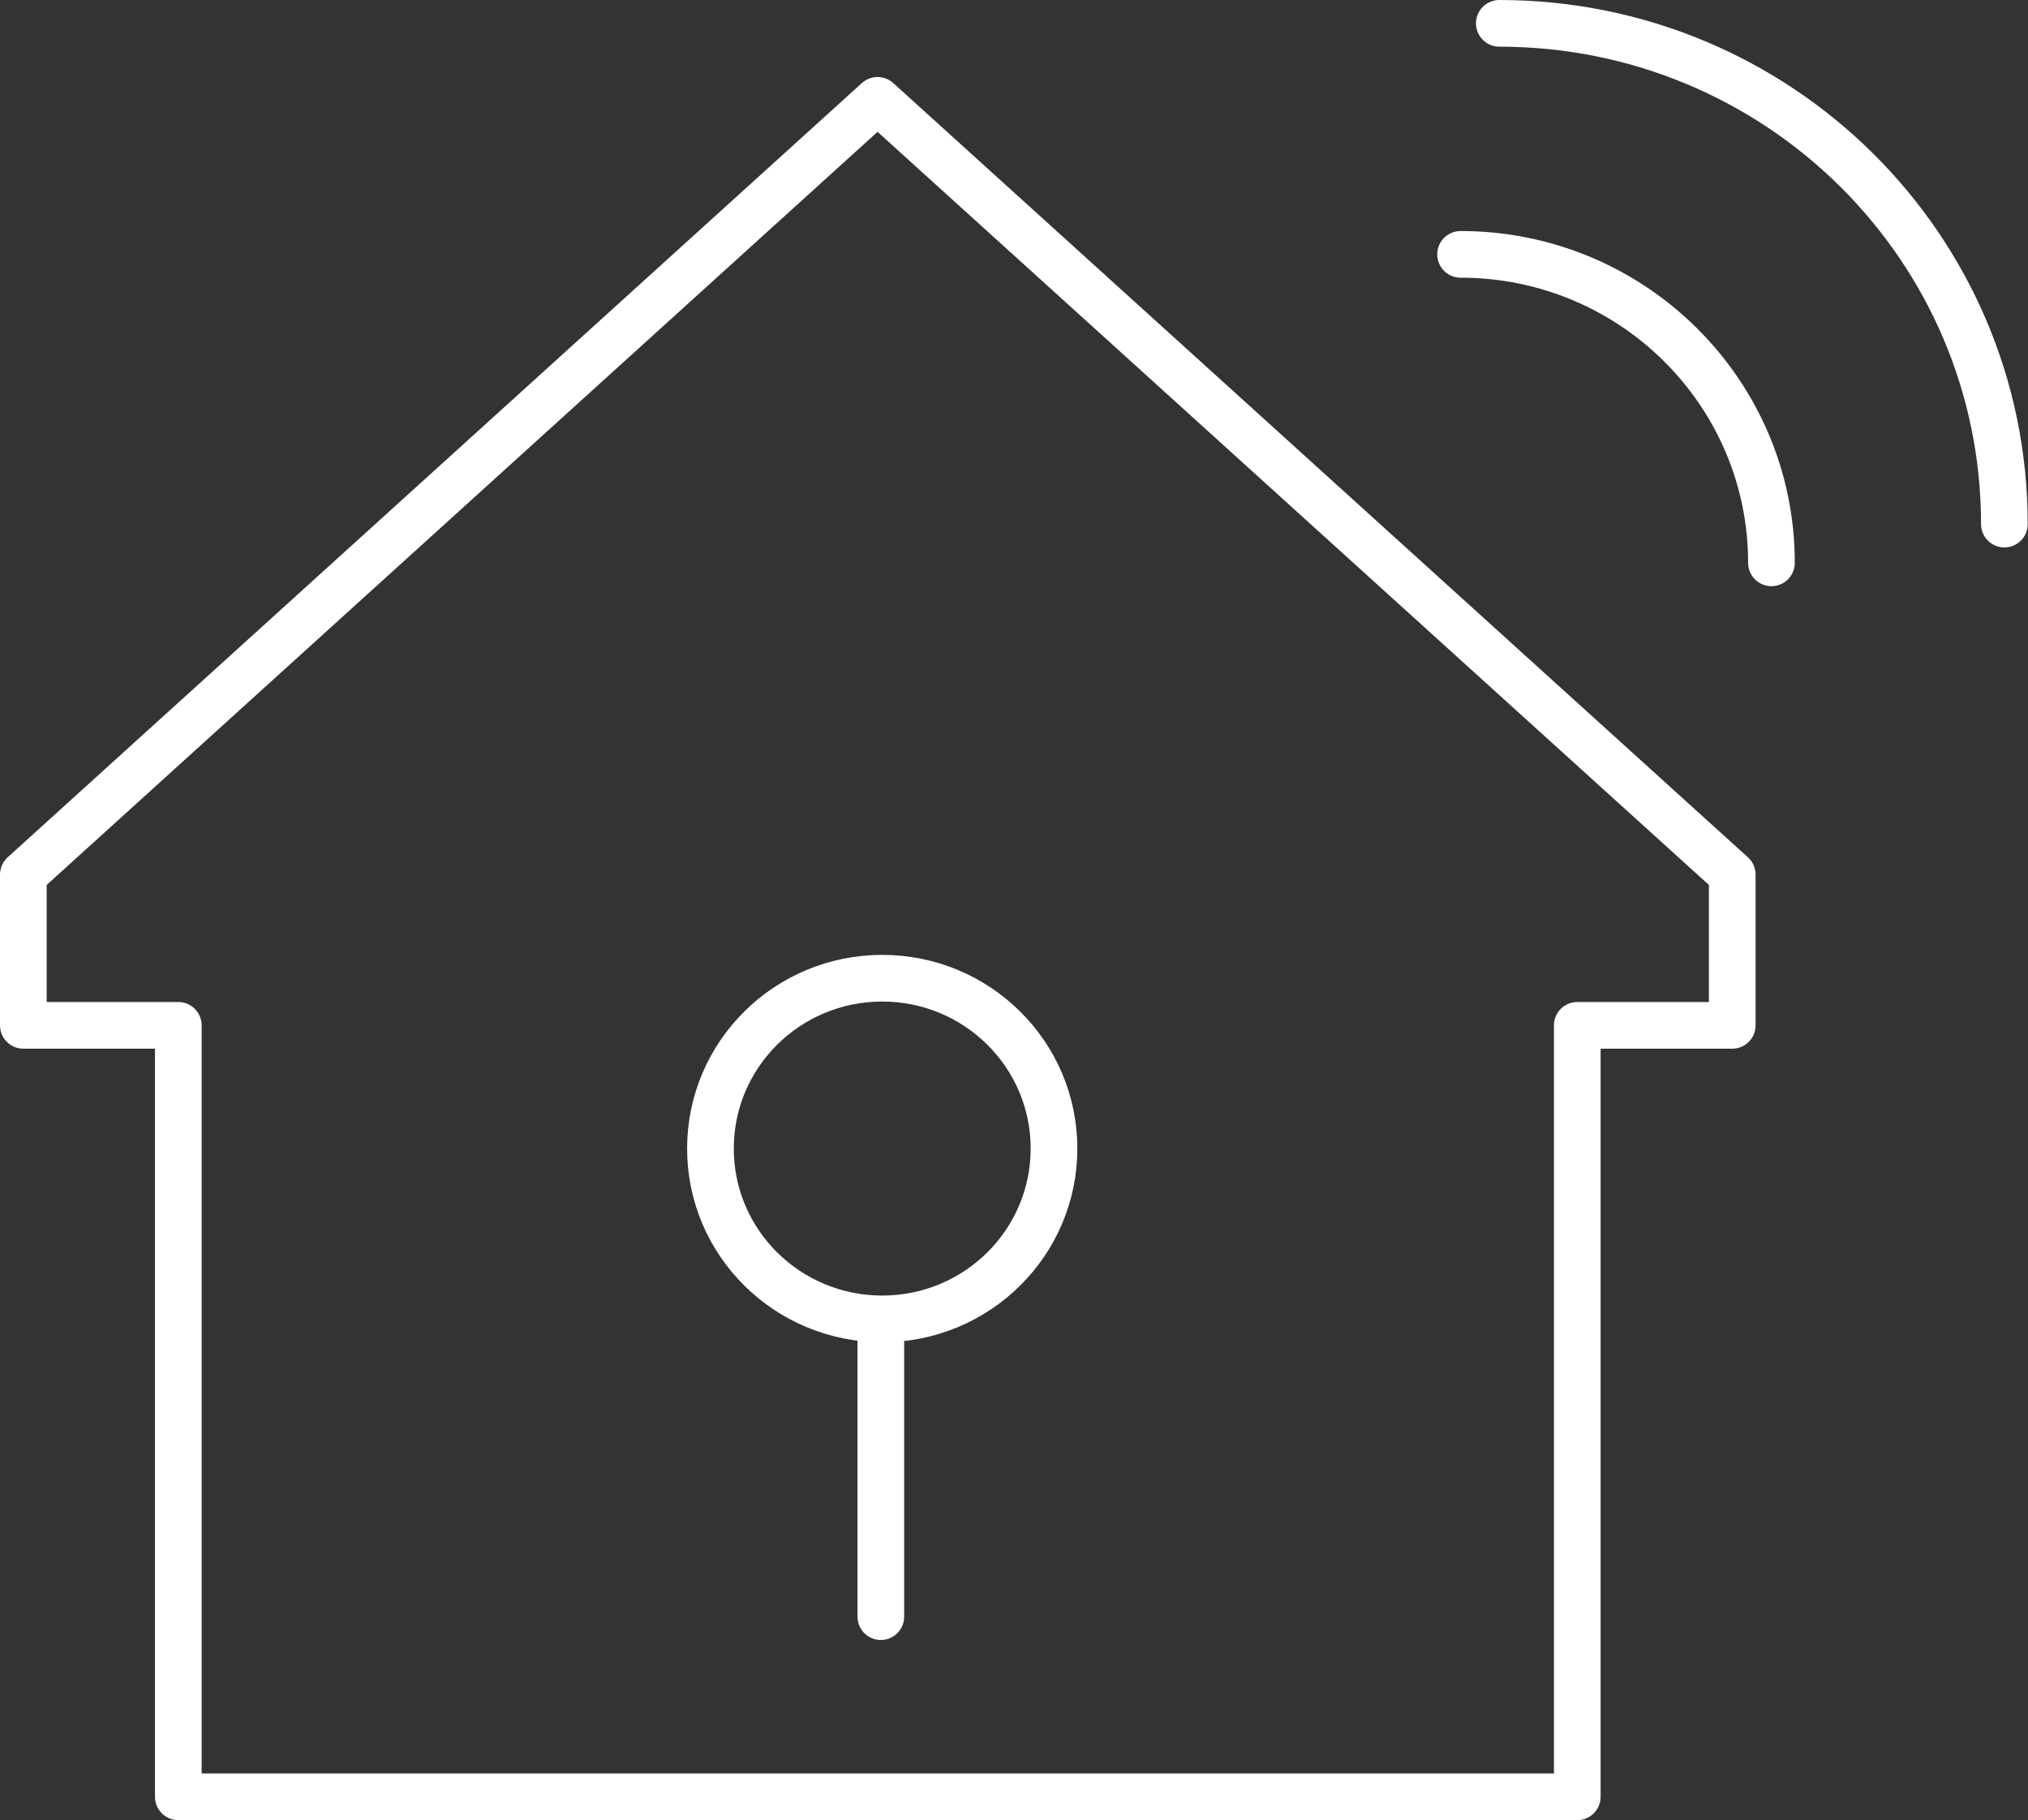 <svg width="43.446" height="39" viewBox="0 0 43.446 39" fill="none" xmlns="http://www.w3.org/2000/svg" xmlns:xlink="http://www.w3.org/1999/xlink">
	<rect x="0" y="0" width="43.446" height="39" fill="#333333" stroke="none"/>
	<desc>
			Created with Pixso.
	</desc>
	<defs/>
	<path id="矢量 554" d="M18.8 2.15L37.11 18.74L37.11 21.97L33.79 21.97L33.79 38.5L3.82 38.5L3.82 21.97L0.5 21.97L0.5 18.74L18.8 2.15ZM31.29 5.45C34.97 5.45 37.95 8.41 37.95 12.06M32.12 0.5C38.1 0.5 42.94 5.3 42.94 11.23" stroke="#FFFFFF" stroke-opacity="1" stroke-width="1" stroke-linejoin="round" stroke-linecap="round"/>
	<path id="矢量 553" d="M18.87 28.56L18.87 34.64M18.9 20.96C20.93 20.96 22.58 22.59 22.58 24.61C22.58 26.63 20.93 28.26 18.9 28.26C16.87 28.26 15.22 26.63 15.22 24.61C15.22 22.59 16.87 20.96 18.9 20.96Z" stroke="#FFFFFF" stroke-opacity="1" stroke-width="1" stroke-linejoin="round" stroke-linecap="round"/>
</svg>
